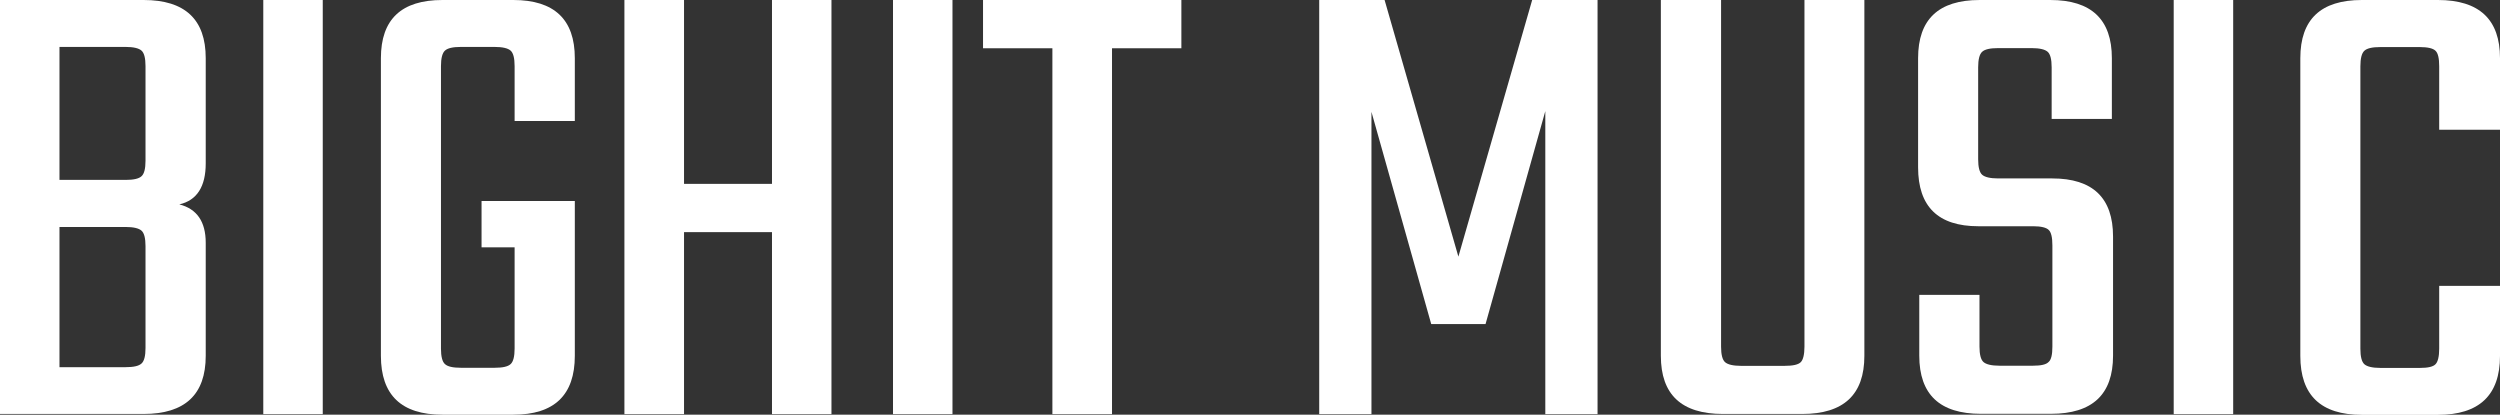 <?xml version="1.0" encoding="utf-8"?>
<!-- Generator: Adobe Illustrator 26.2.1, SVG Export Plug-In . SVG Version: 6.00 Build 0)  -->
<svg version="1.1" id="레이어_1" xmlns="http://www.w3.org/2000/svg" xmlns:xlink="http://www.w3.org/1999/xlink" x="0px"
	 y="0px" viewBox="0 0 169.4 28.1" style="enable-background:new 0 0 169.4 28.1;" xml:space="preserve">
<rect x="0" y="0" width="169.4" height="28.1" fill="#333333" stroke="none"/>
<style type="text/css">
	.st0{fill:#FFFFFF;}
</style>
<g>
	<g>
		<path class="st0" d="M0,0h9.73c2.81,0,4.21,1.32,4.21,3.94v7.13c0,1.58-0.6,2.51-1.79,2.78c1.19,0.3,1.79,1.17,1.79,2.6v7.66
			c0,2.63-1.41,3.94-4.21,3.94H0V0z M9.86,10.89V4.48c0-0.54-0.09-0.89-0.27-1.05C9.41,3.27,9.05,3.18,8.52,3.18H4.03v9.01h4.48
			c0.54,0,0.9-0.08,1.08-0.25C9.77,11.78,9.86,11.43,9.86,10.89 M9.86,23.58v-6.9c0-0.54-0.09-0.89-0.27-1.05
			c-0.18-0.16-0.54-0.25-1.08-0.25H4.03v9.5h4.48c0.54,0,0.9-0.08,1.08-0.25C9.77,24.47,9.86,24.12,9.86,23.58"/>
		<rect x="17.84" y="0" class="st0" width="4.03" height="28.06"/>
		<path class="st0" d="M38.95,8.2h-4.08V4.48c0-0.54-0.09-0.89-0.27-1.05c-0.18-0.16-0.54-0.25-1.08-0.25h-2.29
			c-0.54,0-0.9,0.08-1.08,0.25c-0.18,0.16-0.27,0.52-0.27,1.05v19.14c0,0.54,0.09,0.89,0.27,1.05c0.18,0.17,0.54,0.25,1.08,0.25
			h2.29c0.54,0,0.9-0.08,1.08-0.25c0.18-0.16,0.27-0.52,0.27-1.05v-6.86h-2.24v-3.14h6.32v10.49c0,2.66-1.39,3.99-4.17,3.99h-4.8
			c-2.78,0-4.17-1.33-4.17-3.99V3.94c0-2.63,1.39-3.94,4.17-3.94h4.8c2.78,0,4.17,1.32,4.17,3.94V8.2z"/>
		<polygon class="st0" points="52.31,0 56.34,0 56.34,28.06 52.31,28.06 52.31,15.73 46.35,15.73 46.35,28.06 42.31,28.06 42.31,0 
			46.35,0 46.35,12.46 52.31,12.46 		"/>
		<rect x="60.51" y="0" class="st0" width="4.03" height="28.06"/>
		<polygon class="st0" points="80.05,0 80.05,3.27 75.35,3.27 75.35,28.06 71.31,28.06 71.31,3.27 66.61,3.27 66.61,0 		"/>
		<g>
			<polygon class="st0" points="92.93,28.06 89.39,28.06 89.39,0 93.82,0 98.82,17.39 103.82,0 108.25,0 108.25,28.06 104.71,28.06 
				104.71,7.53 100.66,21.96 96.98,21.96 92.93,7.58 			"/>
			<path class="st0" d="M122.25,0h4.08v24.11c0,2.63-1.4,3.94-4.21,3.94h-5.37c-2.81,0-4.21-1.31-4.21-3.94V0h4.08v23.49
				c0,0.54,0.09,0.89,0.27,1.05c0.18,0.16,0.54,0.25,1.08,0.25h2.95c0.57,0,0.93-0.08,1.1-0.25c0.16-0.16,0.25-0.52,0.25-1.05V0z"/>
			<path class="st0" d="M139.07,23.49v-6.86c0-0.54-0.08-0.89-0.25-1.05c-0.16-0.16-0.52-0.25-1.05-0.25h-3.72
				c-2.72,0-4.08-1.33-4.08-3.99v-7.4c0-2.63,1.39-3.94,4.17-3.94h4.79c2.78,0,4.17,1.32,4.17,3.94v4.12h-4.08v-3.5
				c0-0.54-0.09-0.89-0.27-1.05c-0.18-0.16-0.54-0.25-1.08-0.25h-2.28c-0.54,0-0.9,0.08-1.08,0.25c-0.18,0.16-0.27,0.52-0.27,1.05
				v6.23c0,0.54,0.09,0.89,0.27,1.05c0.18,0.16,0.54,0.25,1.08,0.25h3.67c2.75,0,4.12,1.32,4.12,3.94v8.07
				c0,2.63-1.4,3.94-4.21,3.94h-4.75c-2.78,0-4.17-1.31-4.17-3.94v-4.12h4.08v3.5c0,0.54,0.09,0.89,0.27,1.05
				c0.18,0.16,0.54,0.25,1.08,0.25h2.28c0.54,0,0.89-0.08,1.05-0.25C138.99,24.38,139.07,24.03,139.07,23.49"/>
			<rect x="147.29" y="0" class="st0" width="4.03" height="28.06"/>
			<path class="st0" d="M169.4,8.79h-4.12v-4.3c0-0.54-0.08-0.89-0.25-1.05c-0.16-0.16-0.52-0.25-1.05-0.25h-2.69
				c-0.54,0-0.9,0.08-1.08,0.25c-0.18,0.16-0.27,0.52-0.27,1.05v19.14c0,0.54,0.09,0.89,0.27,1.05c0.18,0.16,0.54,0.25,1.08,0.25
				h2.69c0.54,0,0.89-0.08,1.05-0.25c0.16-0.16,0.25-0.52,0.25-1.05v-4.26h4.12v4.75c0,2.66-1.41,3.99-4.21,3.99h-5.15
				c-2.78,0-4.17-1.33-4.17-3.99V3.94c0-2.63,1.39-3.94,4.17-3.94h5.15c2.81,0,4.21,1.32,4.21,3.94V8.79z"/>
		</g>
	</g>
</g>
</svg>
